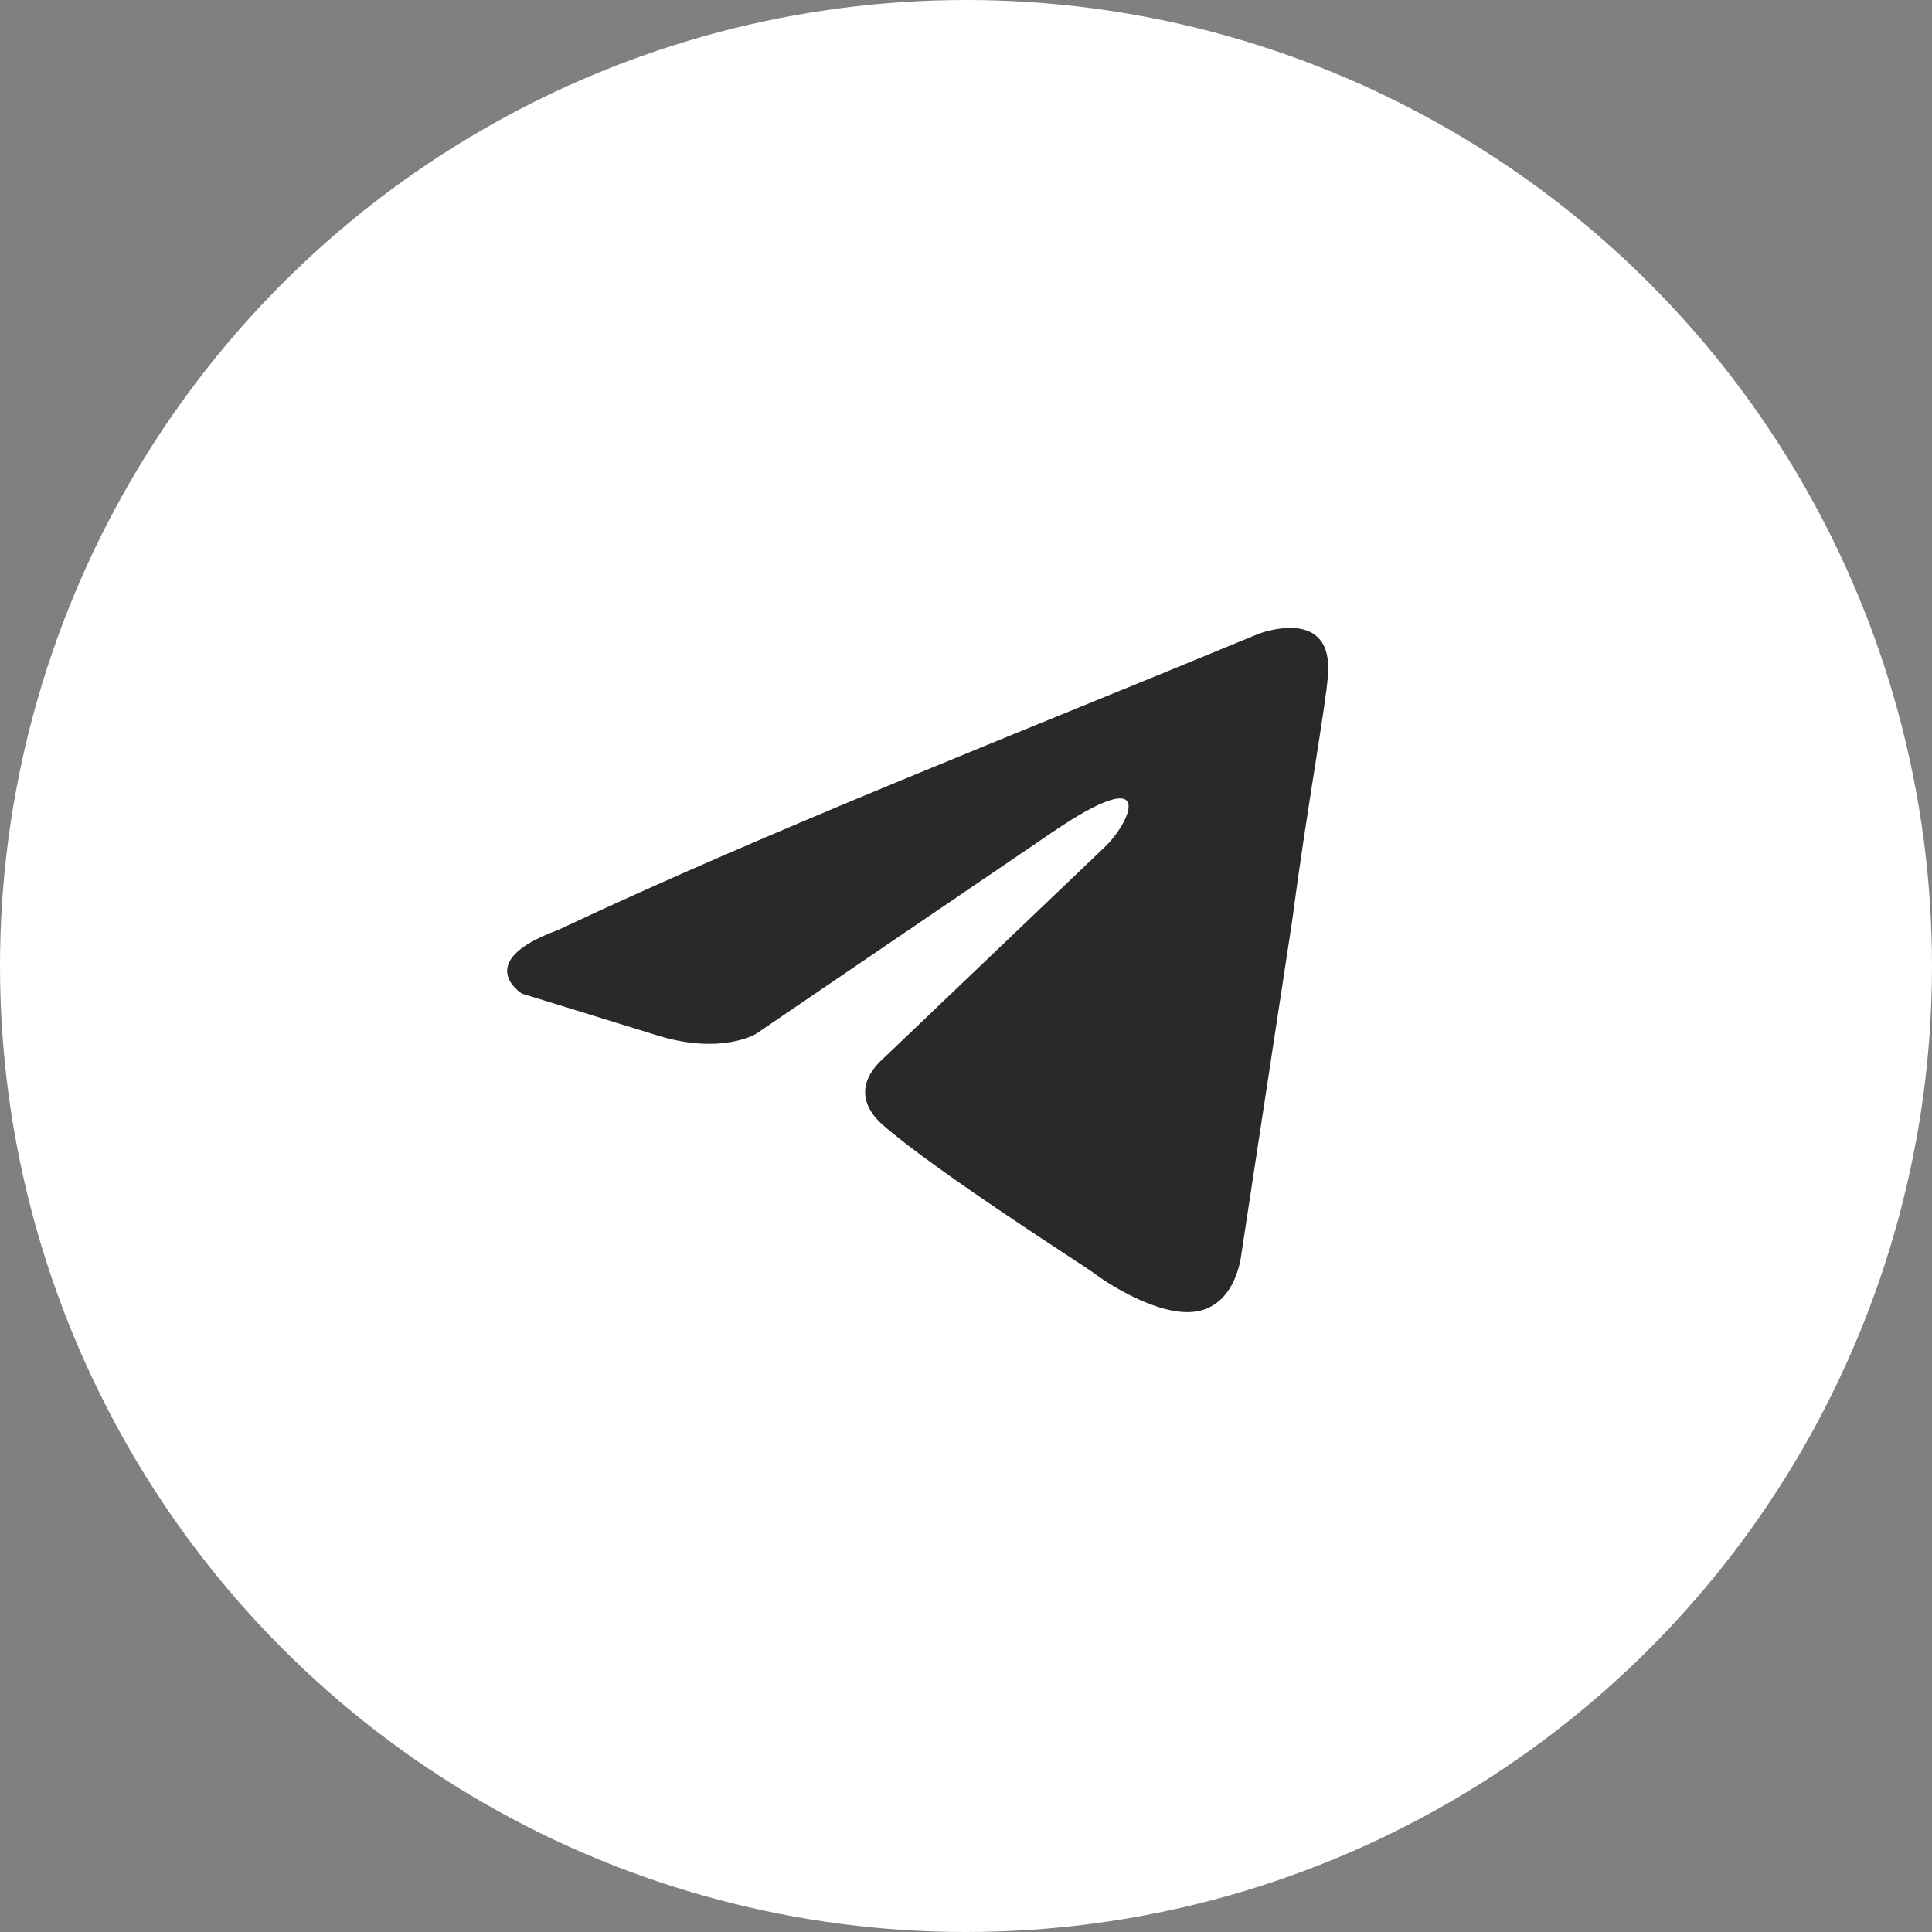 <?xml version="1.0" encoding="UTF-8"?> <svg xmlns="http://www.w3.org/2000/svg" width="57" height="57" viewBox="0 0 57 57" fill="none"><rect x="0" y="0" width="57" height="57" fill="#808080" stroke="none"/><circle cx="28.5" cy="28.5" r="28.5" fill="white"></circle><path d="M37.123 18.703C37.123 18.703 39.363 17.829 39.176 19.952C39.115 20.825 38.553 23.883 38.119 27.192L36.625 36.992C36.625 36.992 36.5 38.427 35.379 38.676C34.26 38.926 32.578 37.803 32.266 37.553C32.018 37.367 27.598 34.557 26.041 33.184C25.607 32.81 25.107 32.06 26.104 31.187L32.64 24.946C33.388 24.196 34.134 22.448 31.021 24.571L22.307 30.5C22.307 30.5 21.311 31.123 19.443 30.563L15.397 29.314C15.397 29.314 13.903 28.378 16.455 27.442C22.68 24.506 30.337 21.514 37.123 18.703Z" fill="#292929"></path></svg> 